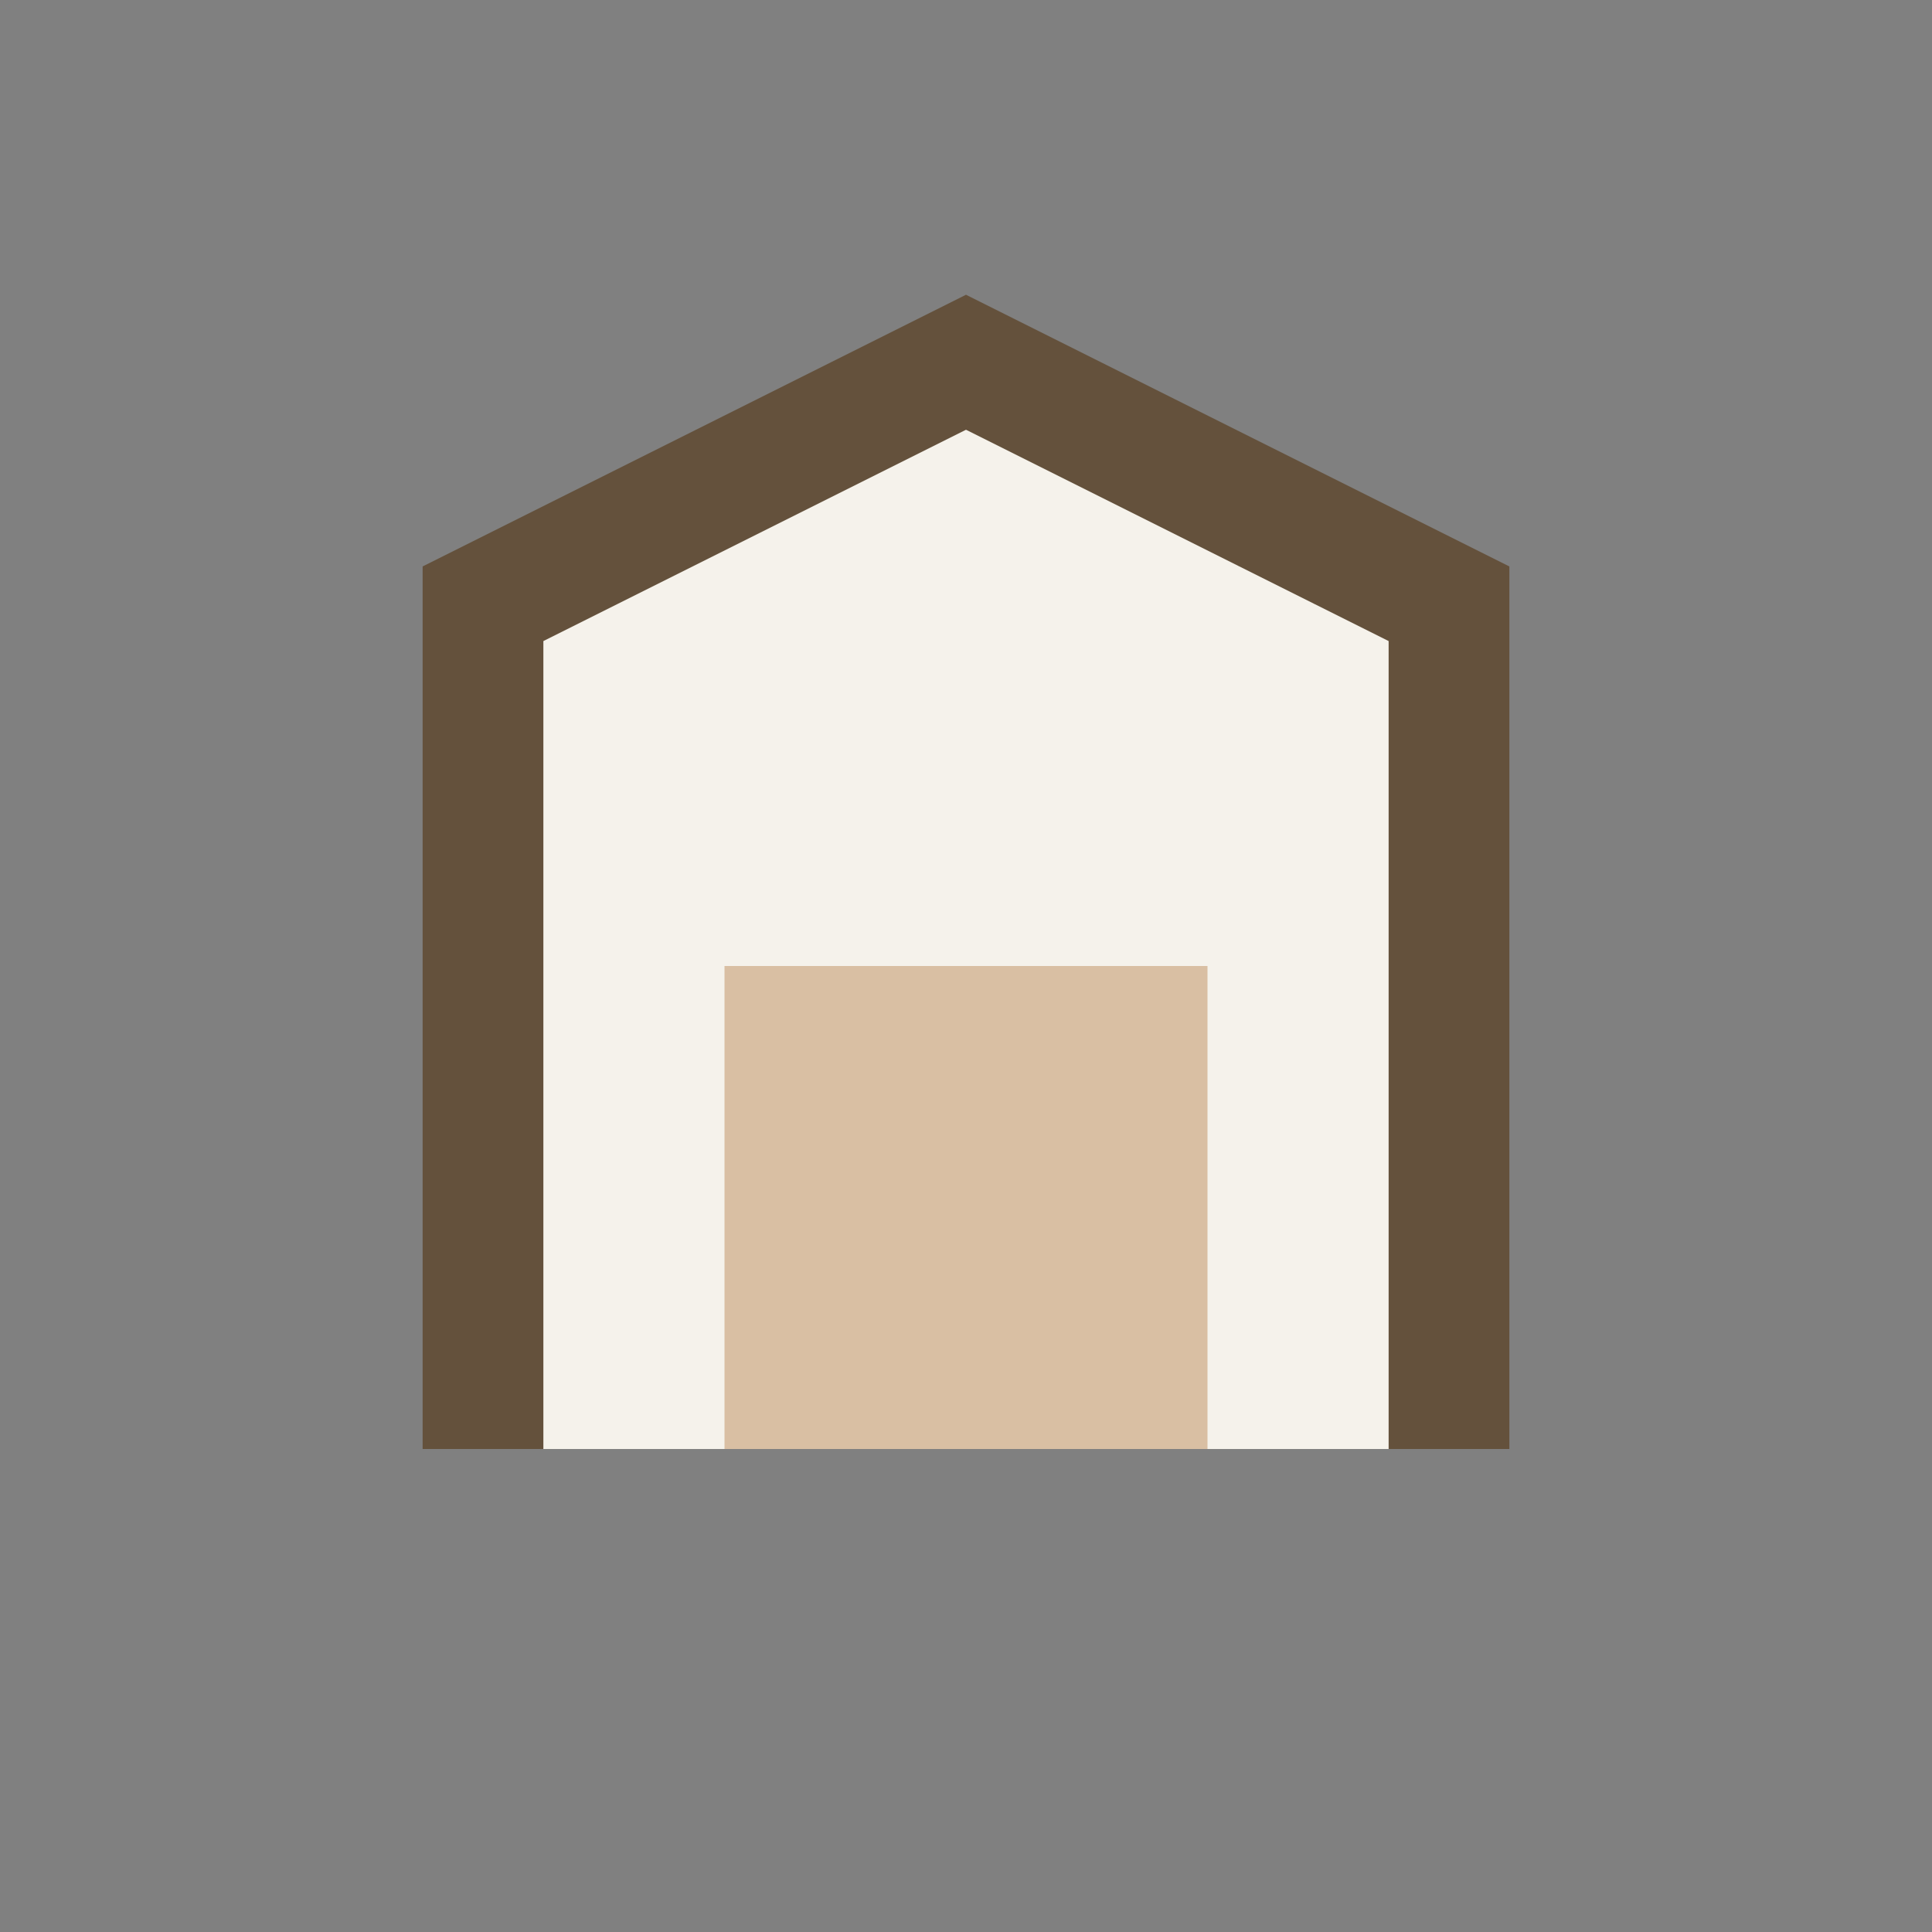 <?xml version="1.0" encoding="UTF-8"?>
<svg xmlns="http://www.w3.org/2000/svg" width="32" height="32" viewBox="0 0 32 32"><rect x="0" y="0" width="32" height="32" fill="#808080" stroke="none"/><path d="M8 24V10l8-4 8 4v14" fill="#F5F2EB" stroke="#64513C" stroke-width="2"/><rect x="12" y="16" width="8" height="8" fill="#D9BFA3"/></svg>